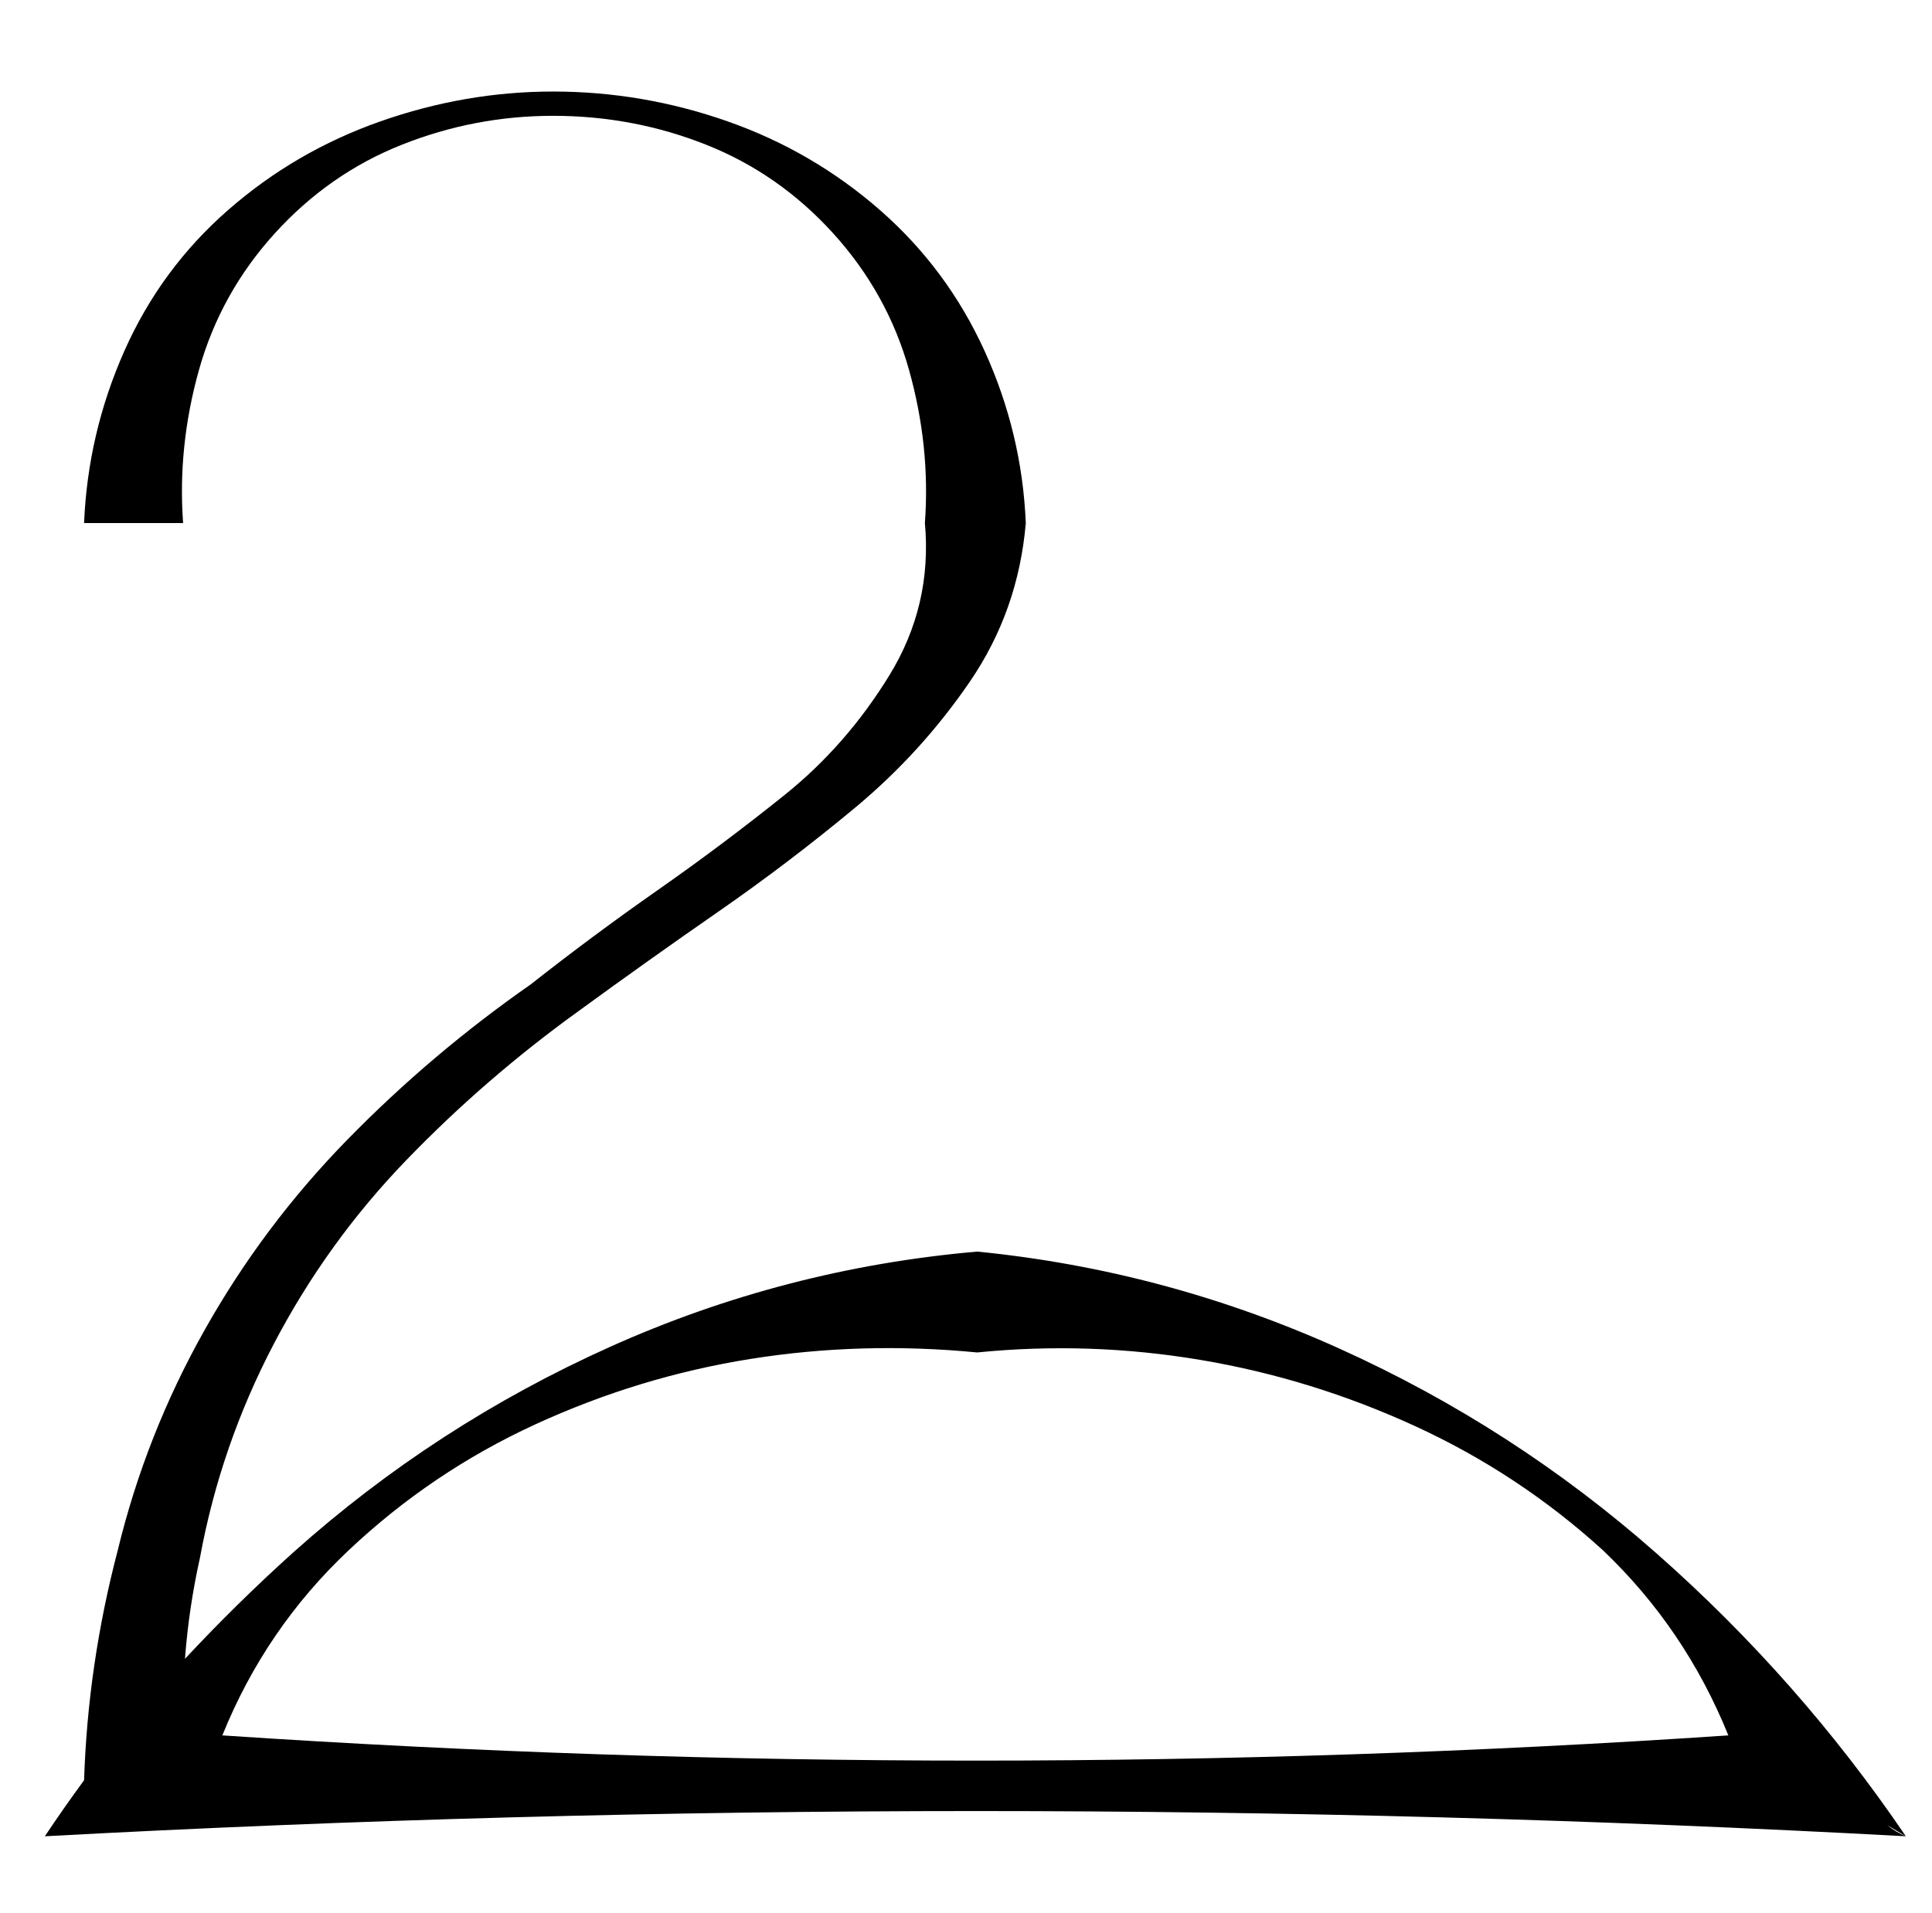 <?xml version="1.0" standalone="no"?>
<!DOCTYPE svg PUBLIC "-//W3C//DTD SVG 1.1//EN" "http://www.w3.org/Graphics/SVG/1.1/DTD/svg11.dtd" >
<svg xmlns="http://www.w3.org/2000/svg" xmlns:xlink="http://www.w3.org/1999/xlink" version="1.1" viewBox="-10 0 1034 1024">
  <g transform="matrix(1 0 0 -1 0 880)">
   <path fill="currentColor"
d="M35 600q2 48 21.5 92t55.5 75.5t81.5 47.5t92.5 16q48 0 93.5 -16t81.5 -47.5t56 -75.5t22 -92q-4 -47 -30 -85t-61.5 -67.5t-73 -55.5t-74.5 -53q-50 -36 -92.5 -80t-71 -98.5t-39.5 -114.5q-6 -27 -8 -54q28 30 58 57q76 68 169.5 110t196.5 51q101 -10 194 -52
t169.5 -109.5t133.5 -151.5l-10 6q5 -4 10 -6q-497 27 -996 0q10 15 21 30q2 62 18 123q15 62 46.5 118t76.5 102t98 83q33 26 68 50.5t68 51t56 64t19 81.5q3 41 -8.5 82t-40.5 73t-68 47.5t-82 15.5q-42 0 -81 -15.5t-68 -47.5t-40.5 -73t-8.5 -82h-53zM848 50
q-45 41 -100.5 66.5t-115 35.5t-119.5 4q-62 6 -121.5 -3.5t-115 -35t-100 -67.5t-67.5 -99q404 -27 806 0q-23 57 -67 99z" />
  </g>

</svg>
